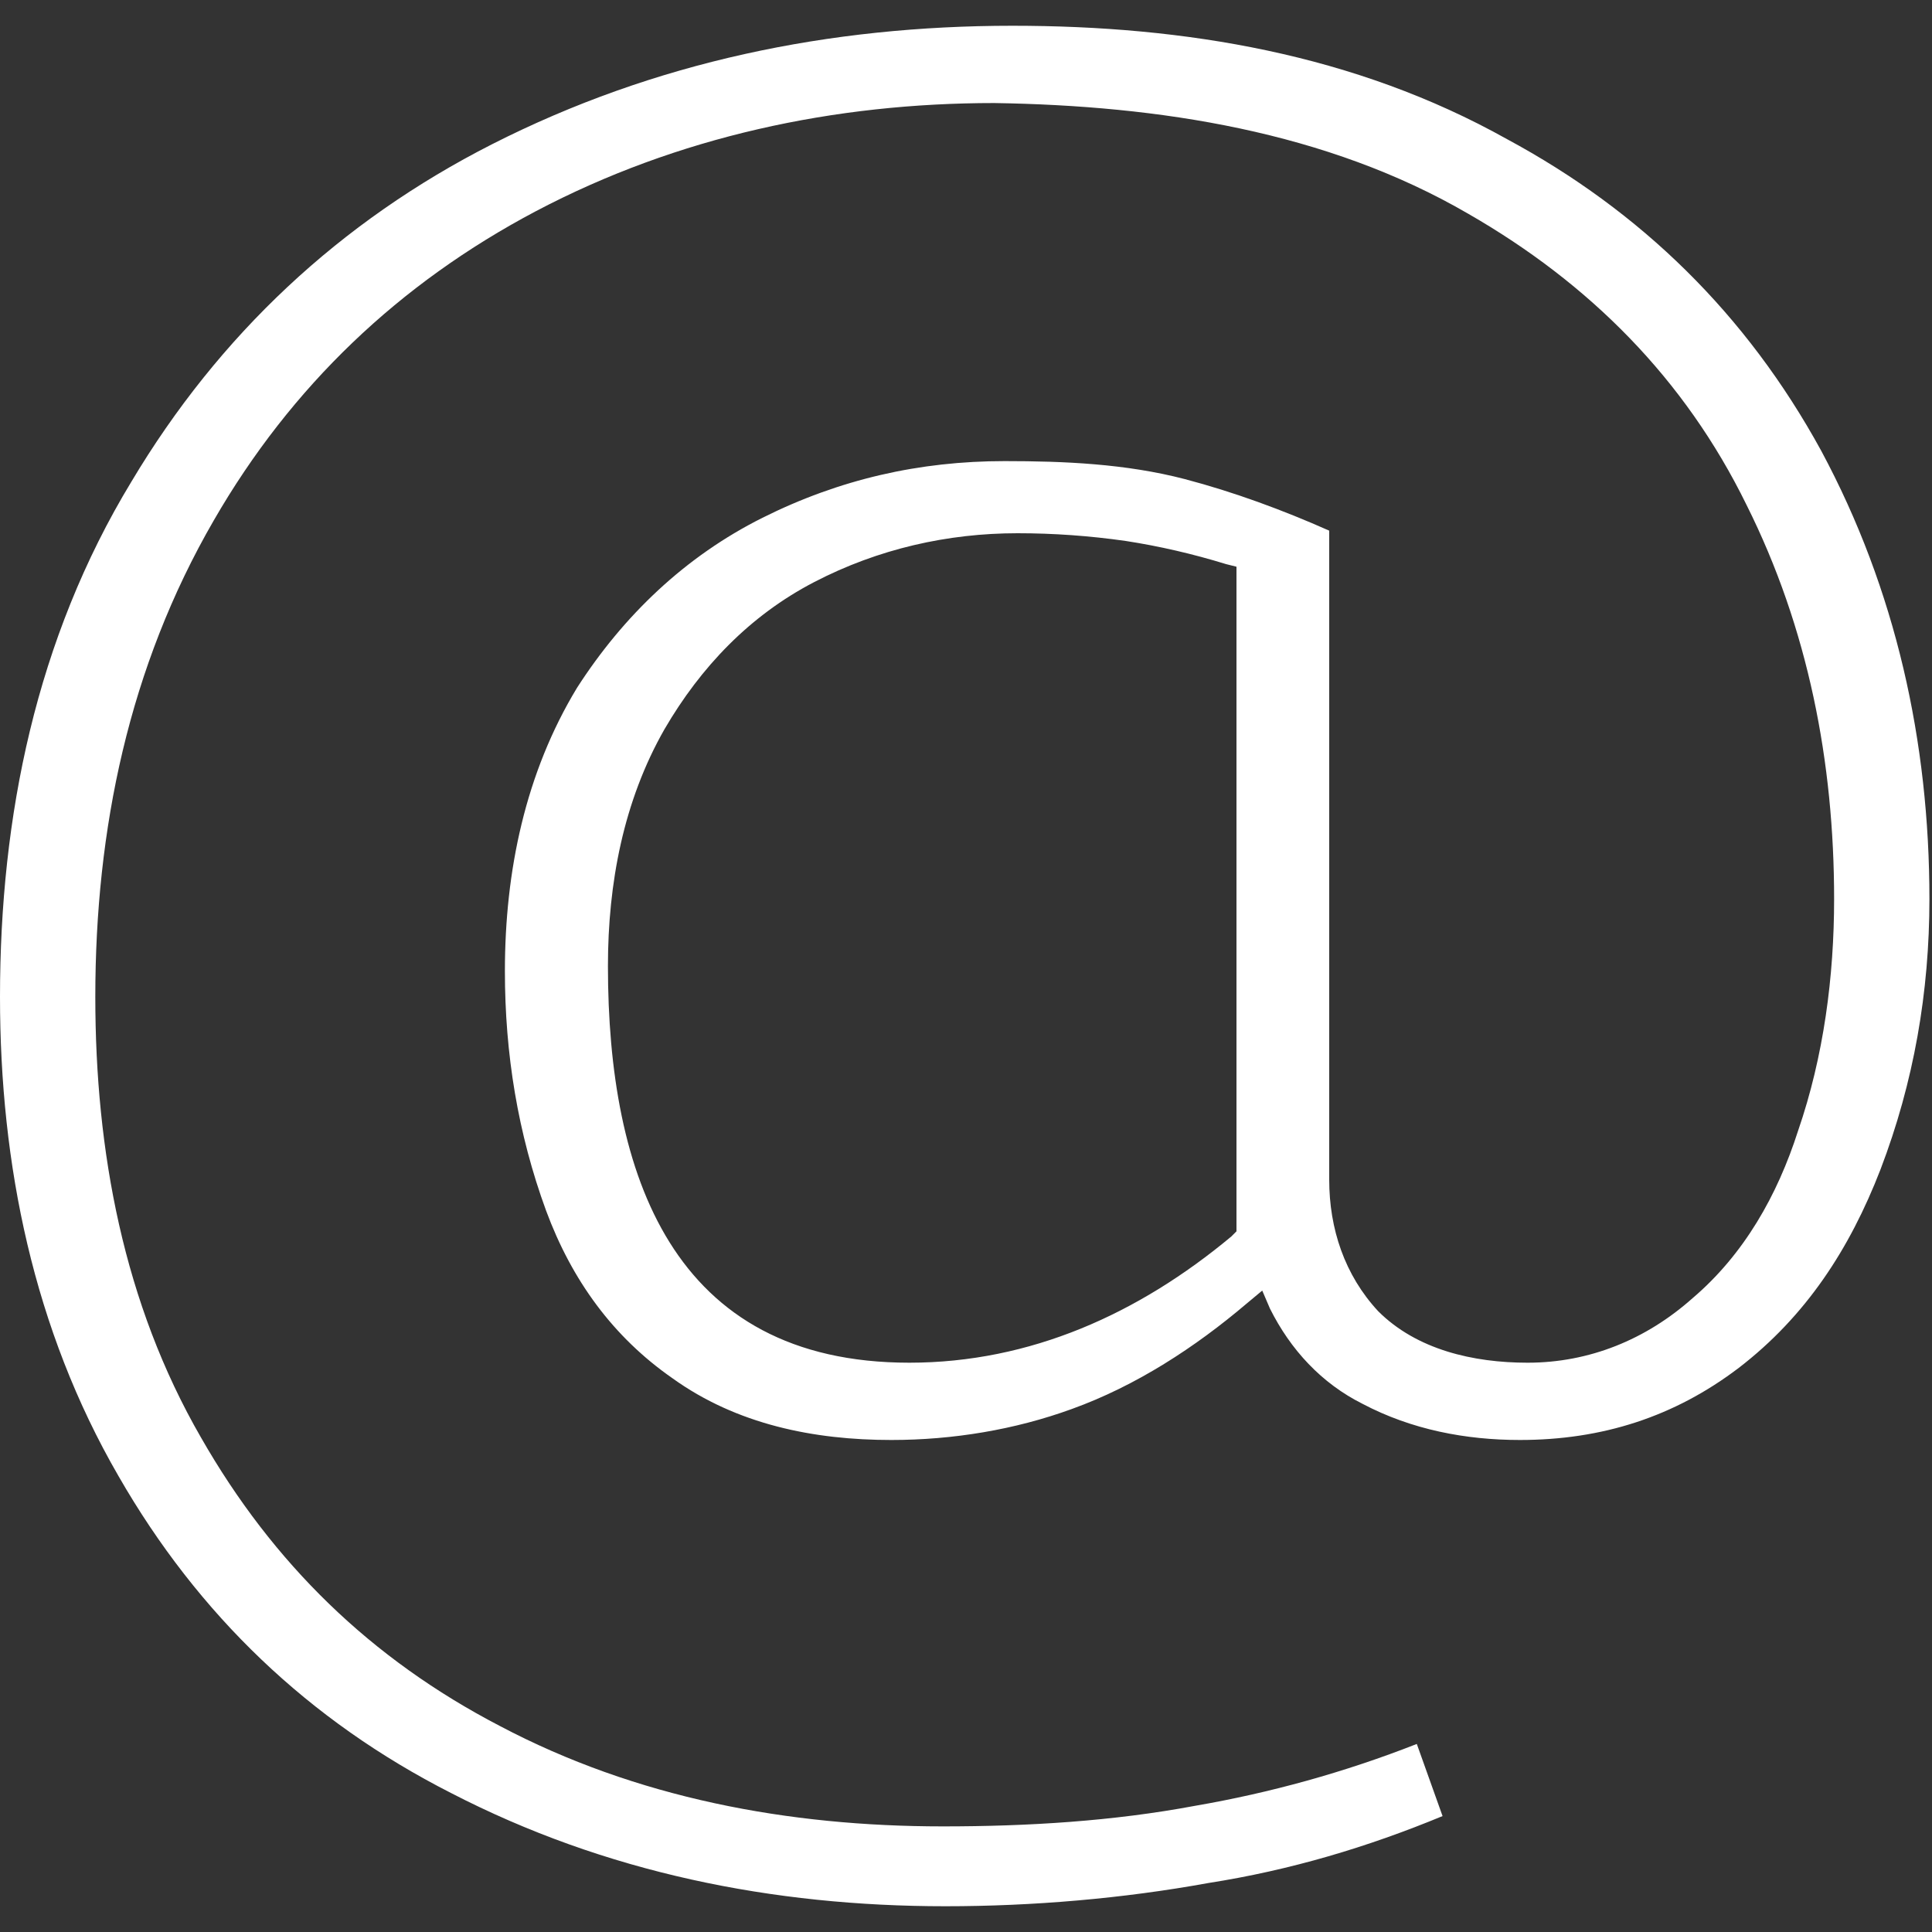 <?xml version="1.0" encoding="utf-8"?>
<!-- Generator: Adobe Illustrator 26.3.1, SVG Export Plug-In . SVG Version: 6.00 Build 0)  -->
<svg version="1.1" id="_x31_" xmlns="http://www.w3.org/2000/svg" xmlns:xlink="http://www.w3.org/1999/xlink" x="0px" y="0px"
	 viewBox="0 0 75 75" style="enable-background:new 0 0 75 75;" xml:space="preserve">
<rect x="0" y="0" width="75" height="75" fill="#333333" stroke="none"/>
<style type="text/css">
	.st0{fill-rule:evenodd;clip-rule:evenodd;fill:#FFFFFF;}
</style>
<path class="st0" d="M56,70.5l-1-2.8c-2.8,1.1-5.7,1.9-8.6,2.4c-3.2,0.6-6.5,0.8-9.8,0.8c-6,0-11.9-1.1-17.2-3.9
	c-5-2.6-8.8-6.3-11.6-11.2c-3-5.2-4.1-11.1-4.1-17.1c0-6.5,1.3-12.8,4.6-18.5c3-5.2,7.2-9.2,12.5-12c5.5-2.9,11.6-4.2,17.8-4.2
	C45,4.1,51.5,5.1,57,8.3c4.7,2.7,8.4,6.4,10.8,11.3c2.4,4.8,3.4,10,3.4,15.3c0,3-0.4,6.1-1.4,9c-0.8,2.5-2.1,4.8-4.1,6.5
	c-1.8,1.6-4,2.5-6.4,2.5c-2.1,0-4.3-0.5-5.8-2c-1.3-1.4-1.9-3.2-1.9-5.1V20.6c-1.8-0.8-3.7-1.5-5.6-2c-2.3-0.6-4.7-0.7-7-0.7
	c-3.3,0-6.4,0.7-9.4,2.2c-3,1.5-5.4,3.8-7.2,6.6c-2,3.3-2.8,7.1-2.8,11c0,3.2,0.5,6.3,1.6,9.3c1,2.7,2.6,4.9,4.9,6.5
	c2.5,1.8,5.5,2.4,8.5,2.4c2.4,0,4.8-0.4,7-1.2c2.5-0.9,4.8-2.4,6.8-4.1l0.6-0.5l0.3,0.7c0.8,1.6,2,2.9,3.6,3.7c1.9,1,4,1.4,6.1,1.4
	c3.2,0,6-0.9,8.5-2.8c2.6-2,4.3-4.6,5.5-7.7c1.3-3.4,1.9-6.9,1.9-10.5c0-6.1-1.3-12-4.2-17.4c-2.9-5.3-7-9.3-12.2-12.1
	C52.6,2.1,46,1,39.3,1c-7.1,0-13.9,1.4-20.2,4.6c-5.9,3-10.6,7.4-14,13.1C1.4,24.8,0,31.7,0,38.7c0,6.5,1.3,12.9,4.6,18.6
	c3.1,5.4,7.4,9.5,12.9,12.3c6,3.1,12.5,4.4,19.2,4.4c3.4,0,6.9-0.3,10.2-0.9C50.1,72.6,53.1,71.7,56,70.5L56,70.5z M23.6,37.5
	c0-3.2,0.6-6.4,2.2-9.2c1.4-2.4,3.3-4.4,5.8-5.7c2.5-1.3,5.2-1.9,7.9-1.9c1.4,0,2.8,0.1,4.2,0.3c1.3,0.2,2.6,0.5,3.9,0.9l0.4,0.1
	v25.8l-0.2,0.2c-3.6,3-7.8,4.9-12.5,4.9C26.1,52.9,23.6,45.6,23.6,37.5z"/>
</svg>
